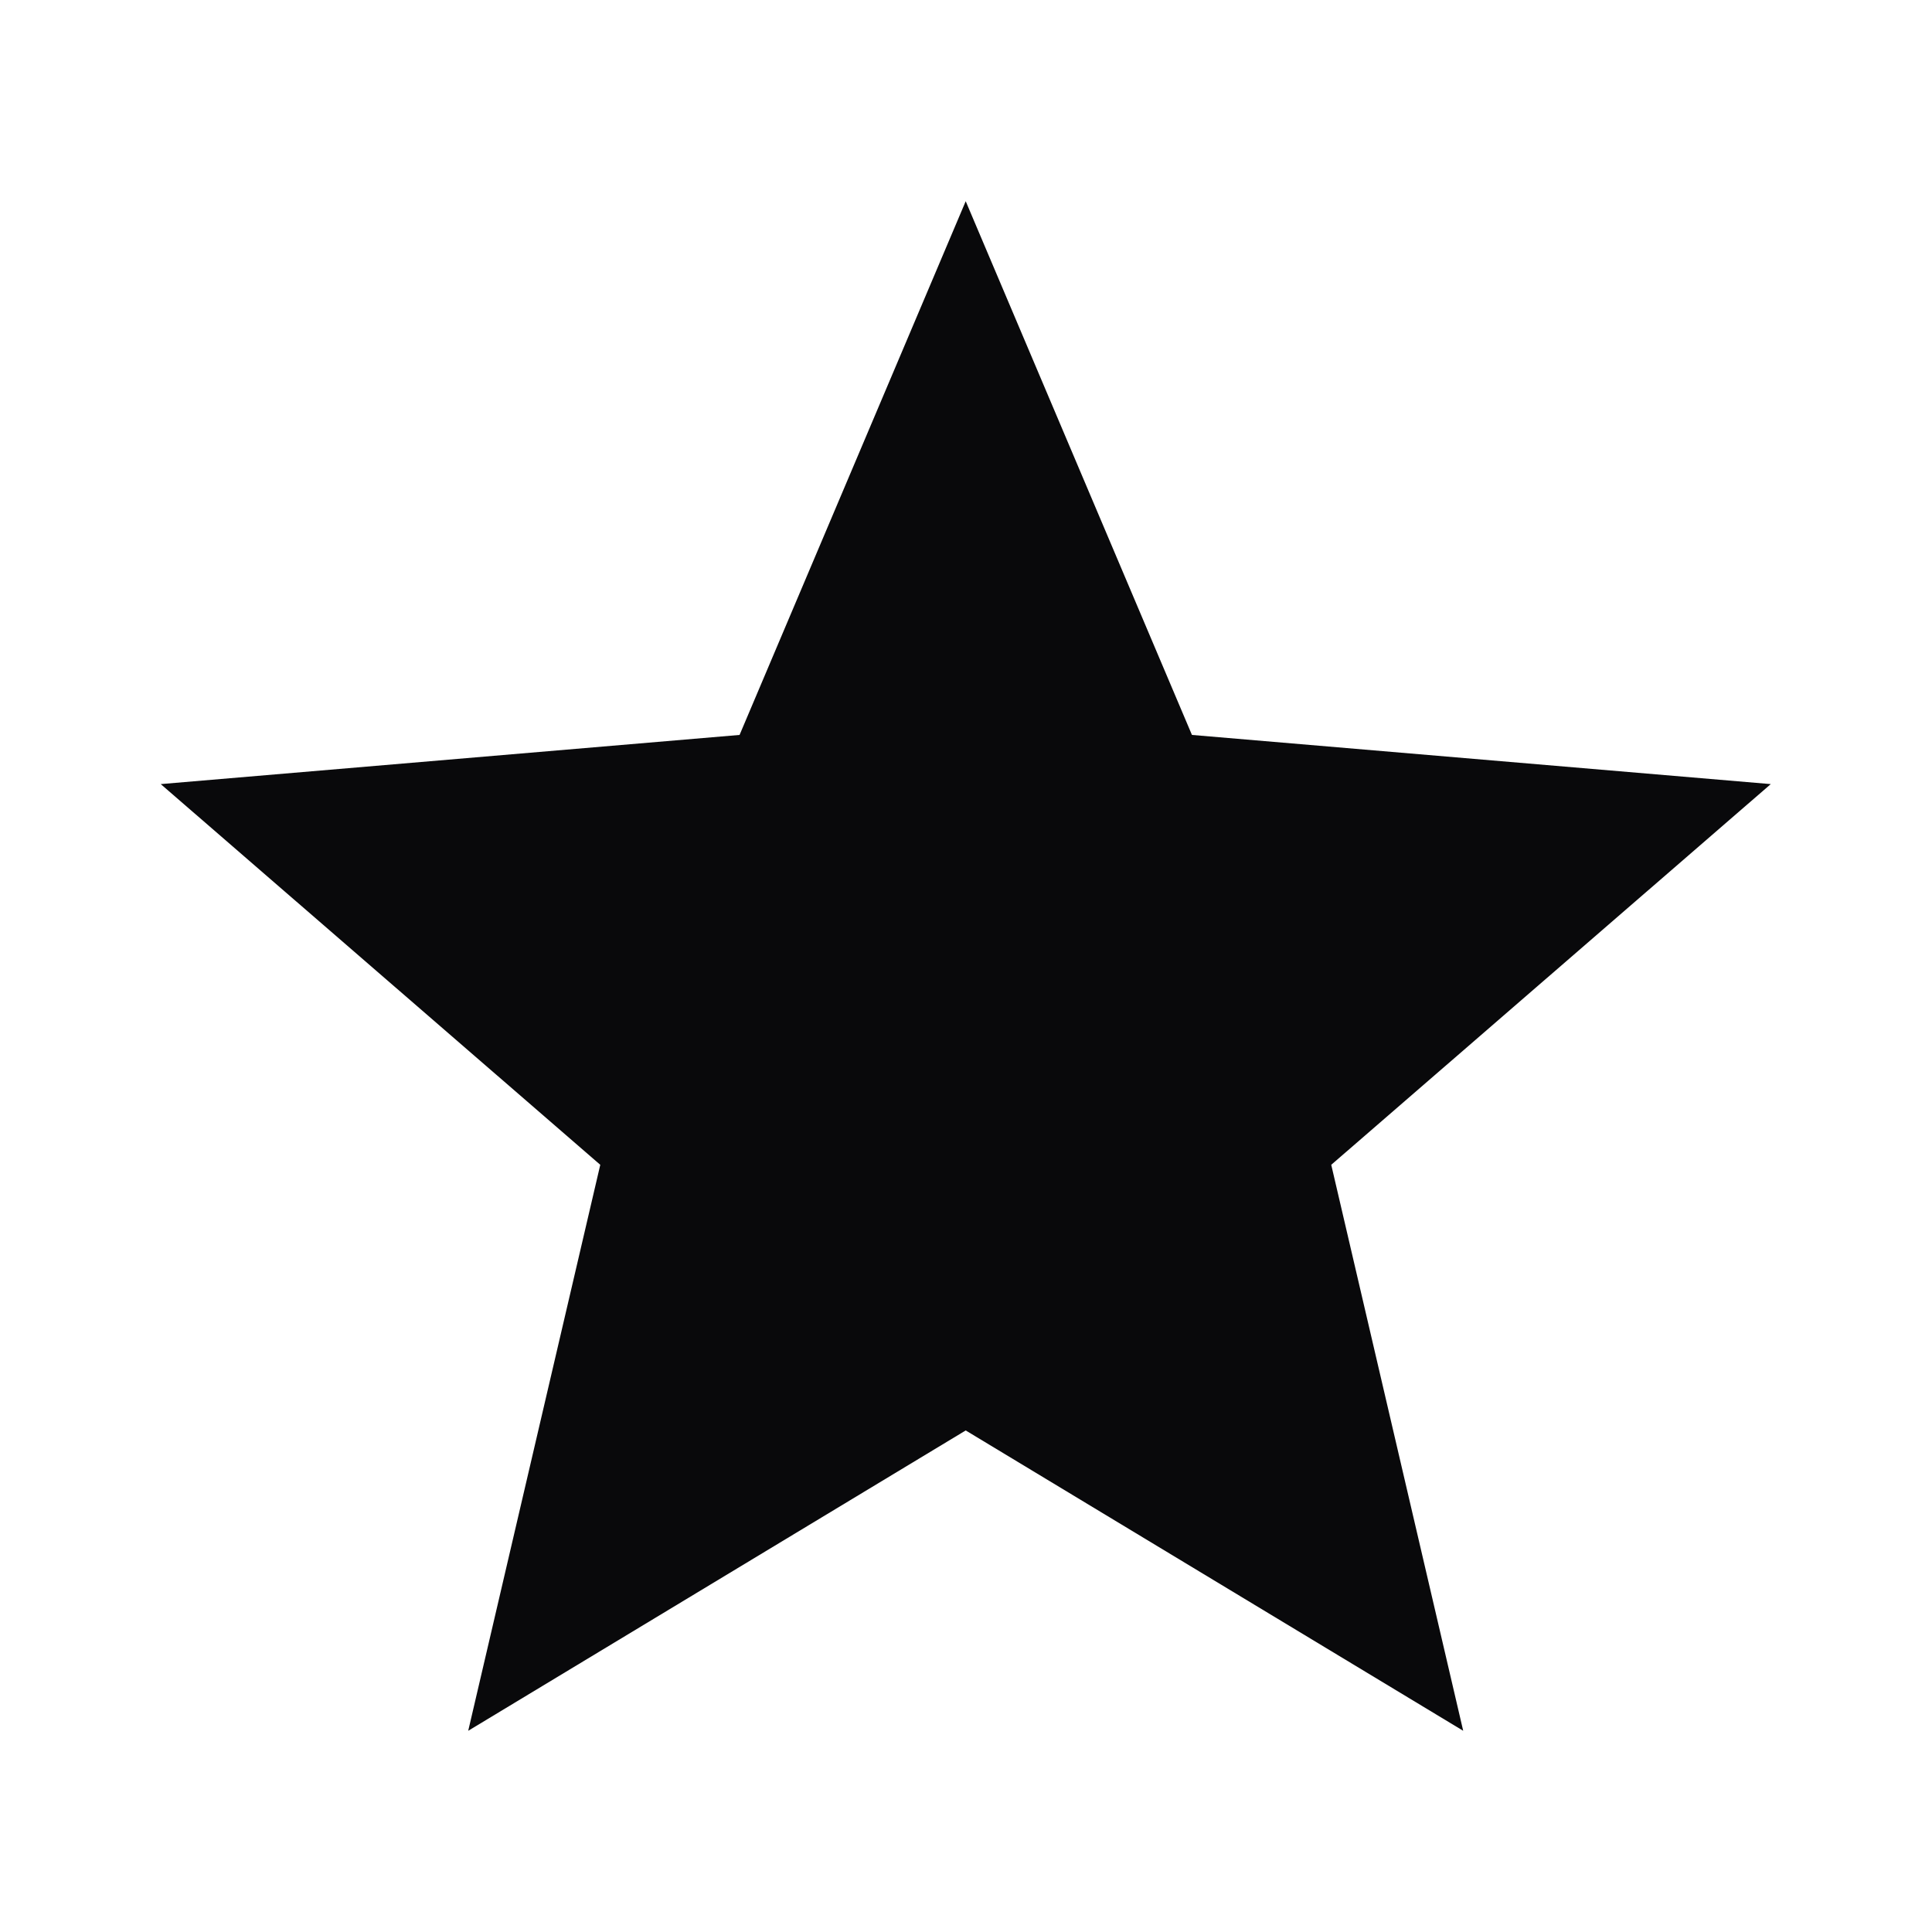 <svg width="20" height="20" viewBox="0 0 20 20" fill="none" xmlns="http://www.w3.org/2000/svg">
<path d="M9.997 14.808L15.147 17.917L13.781 12.058L18.331 8.117L12.339 7.608L9.997 2.083L7.656 7.608L1.664 8.117L6.214 12.058L4.847 17.917L9.997 14.808Z" fill="#09090B"/>
</svg>
